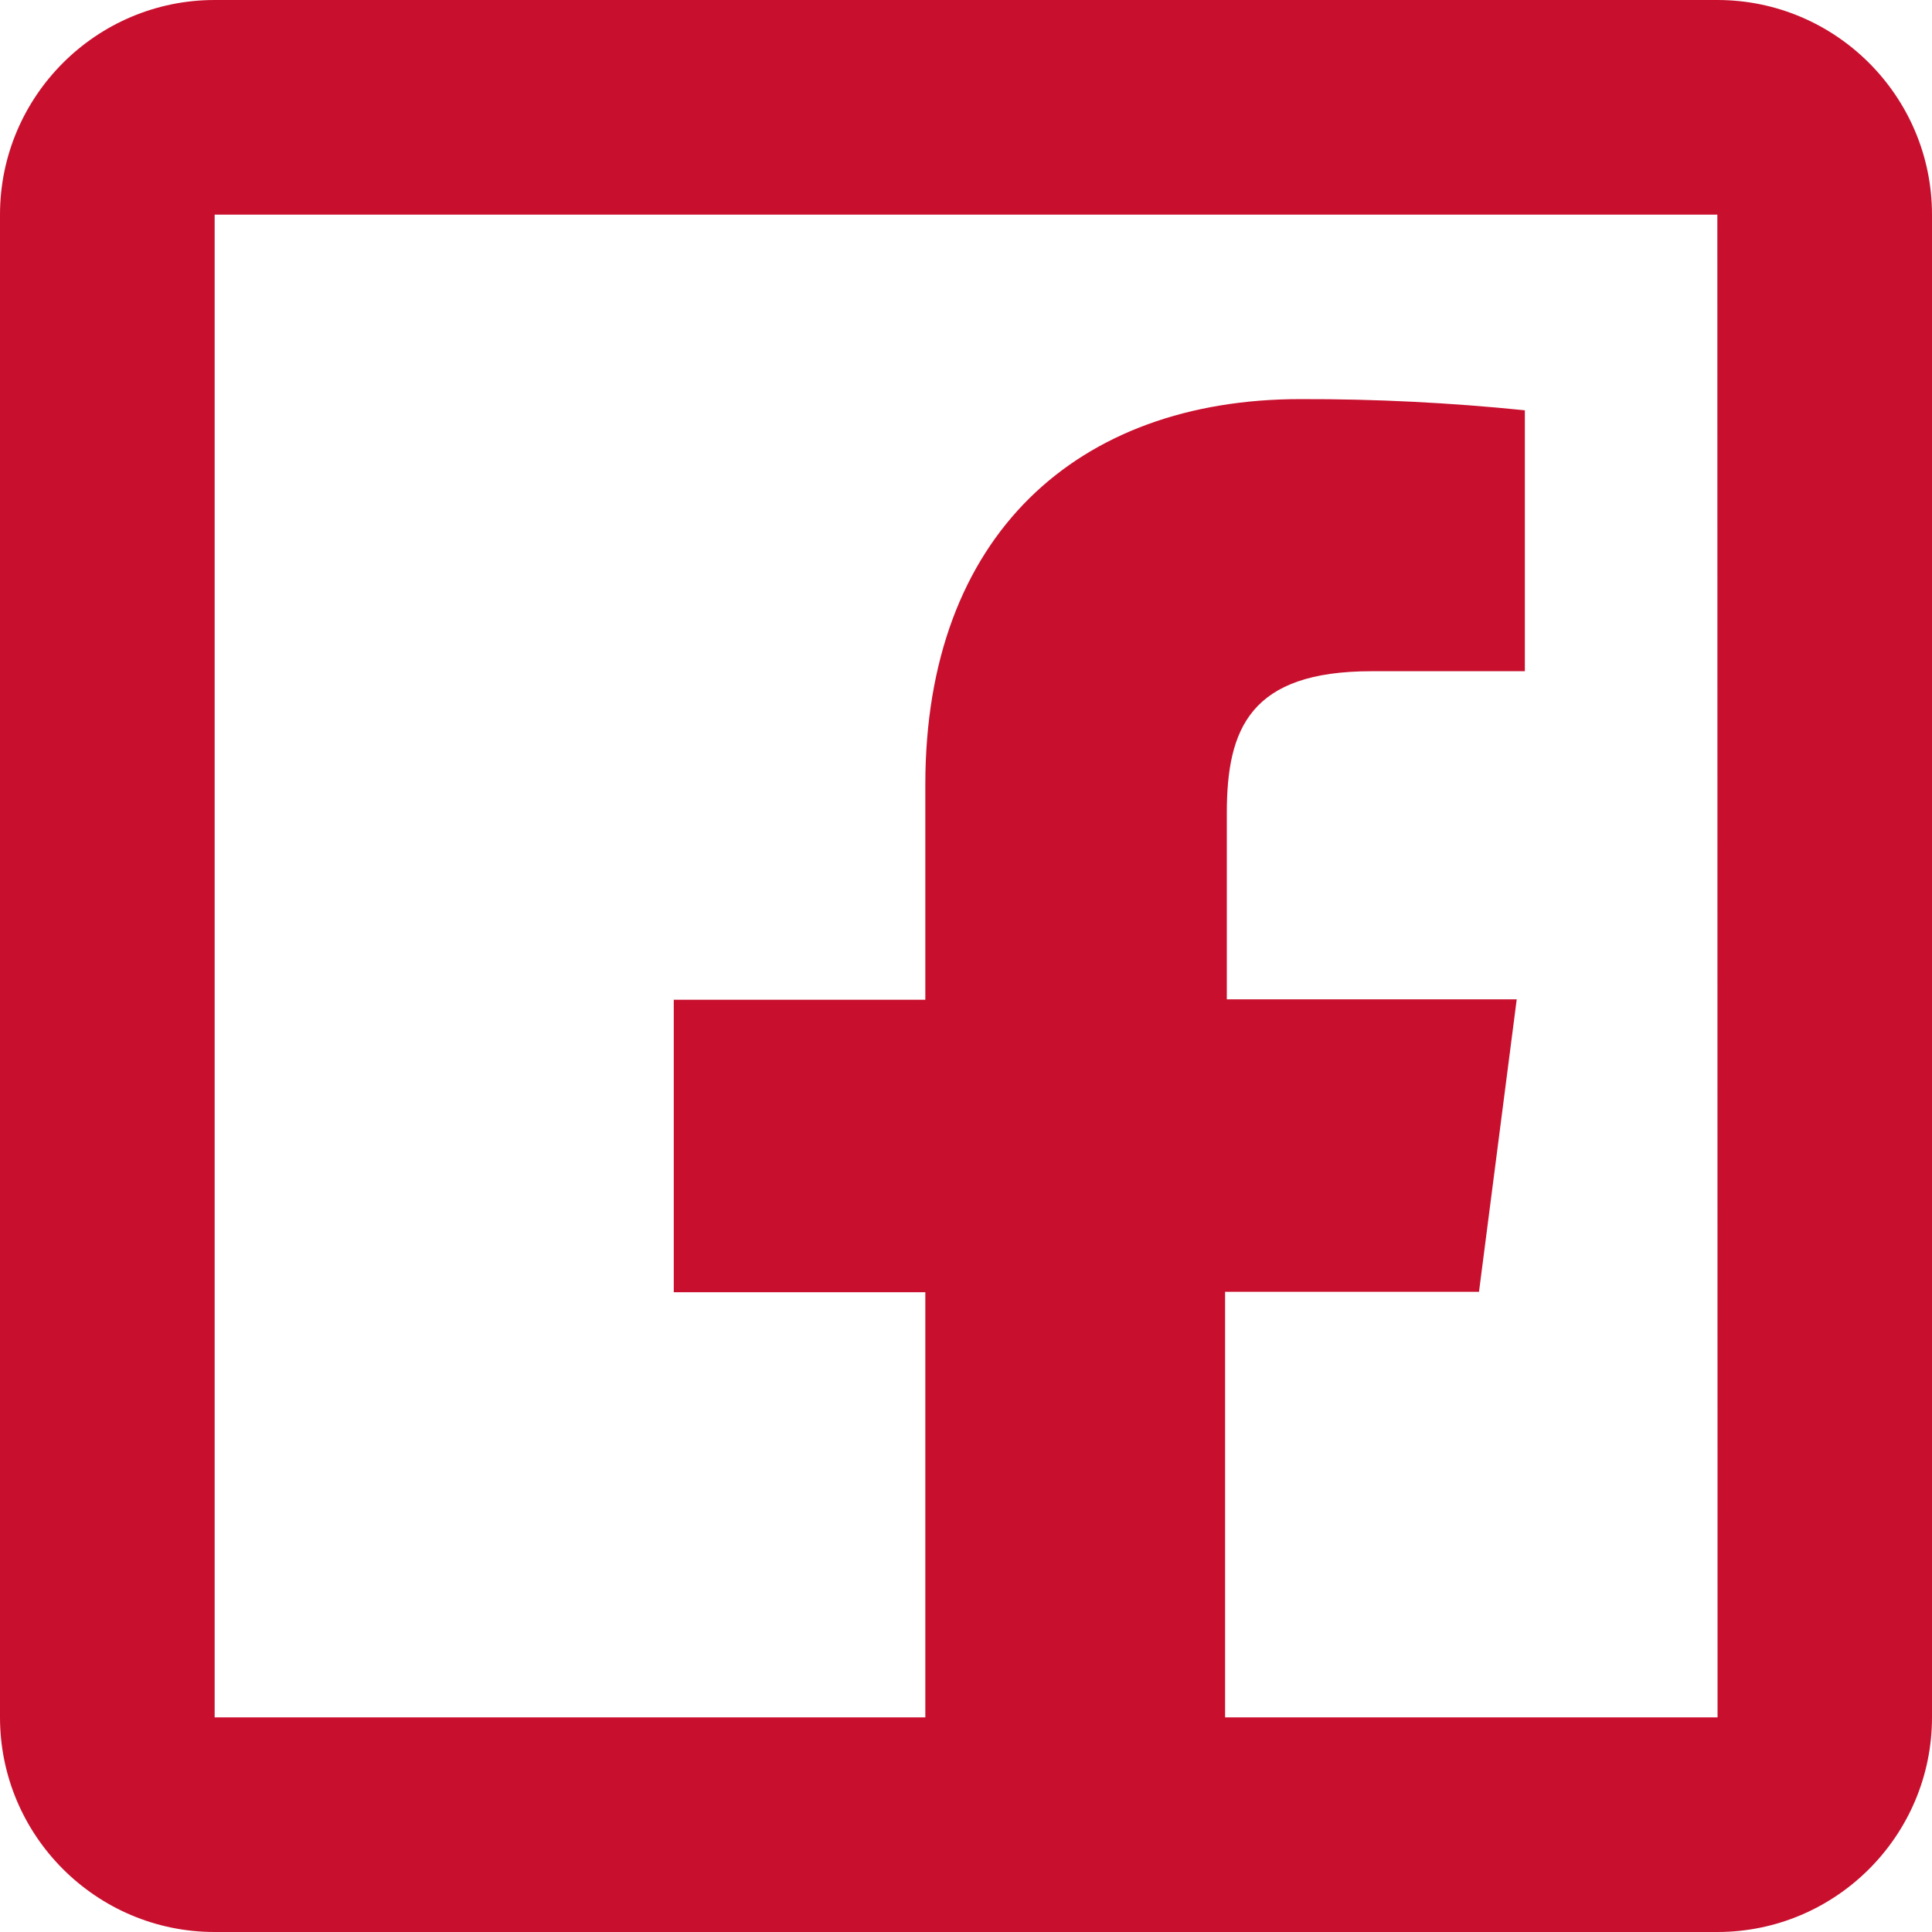<svg width="19" height="19" viewBox="0 0 19 19" fill="none" xmlns="http://www.w3.org/2000/svg">
<path d="M2.111 0C0.947 0 0 0.947 0 2.111V16.889C0 18.053 0.947 19 2.111 19H9.1H12.048H16.889C18.053 19 19 18.053 19 16.889V2.111C19 0.947 18.053 0 16.889 0H2.111ZM2.111 2.111H16.889L16.891 16.889H12.048V12.704H14.545L14.916 9.828H12.065V7.995C12.065 7.163 12.296 6.601 13.489 6.601H14.996V4.035C14.263 3.96 13.526 3.923 12.788 3.925C10.599 3.925 9.1 5.262 9.1 7.715V9.832H6.626V12.708H9.1V16.889H2.111V2.111Z" fill="#C8102E"/>
</svg>
